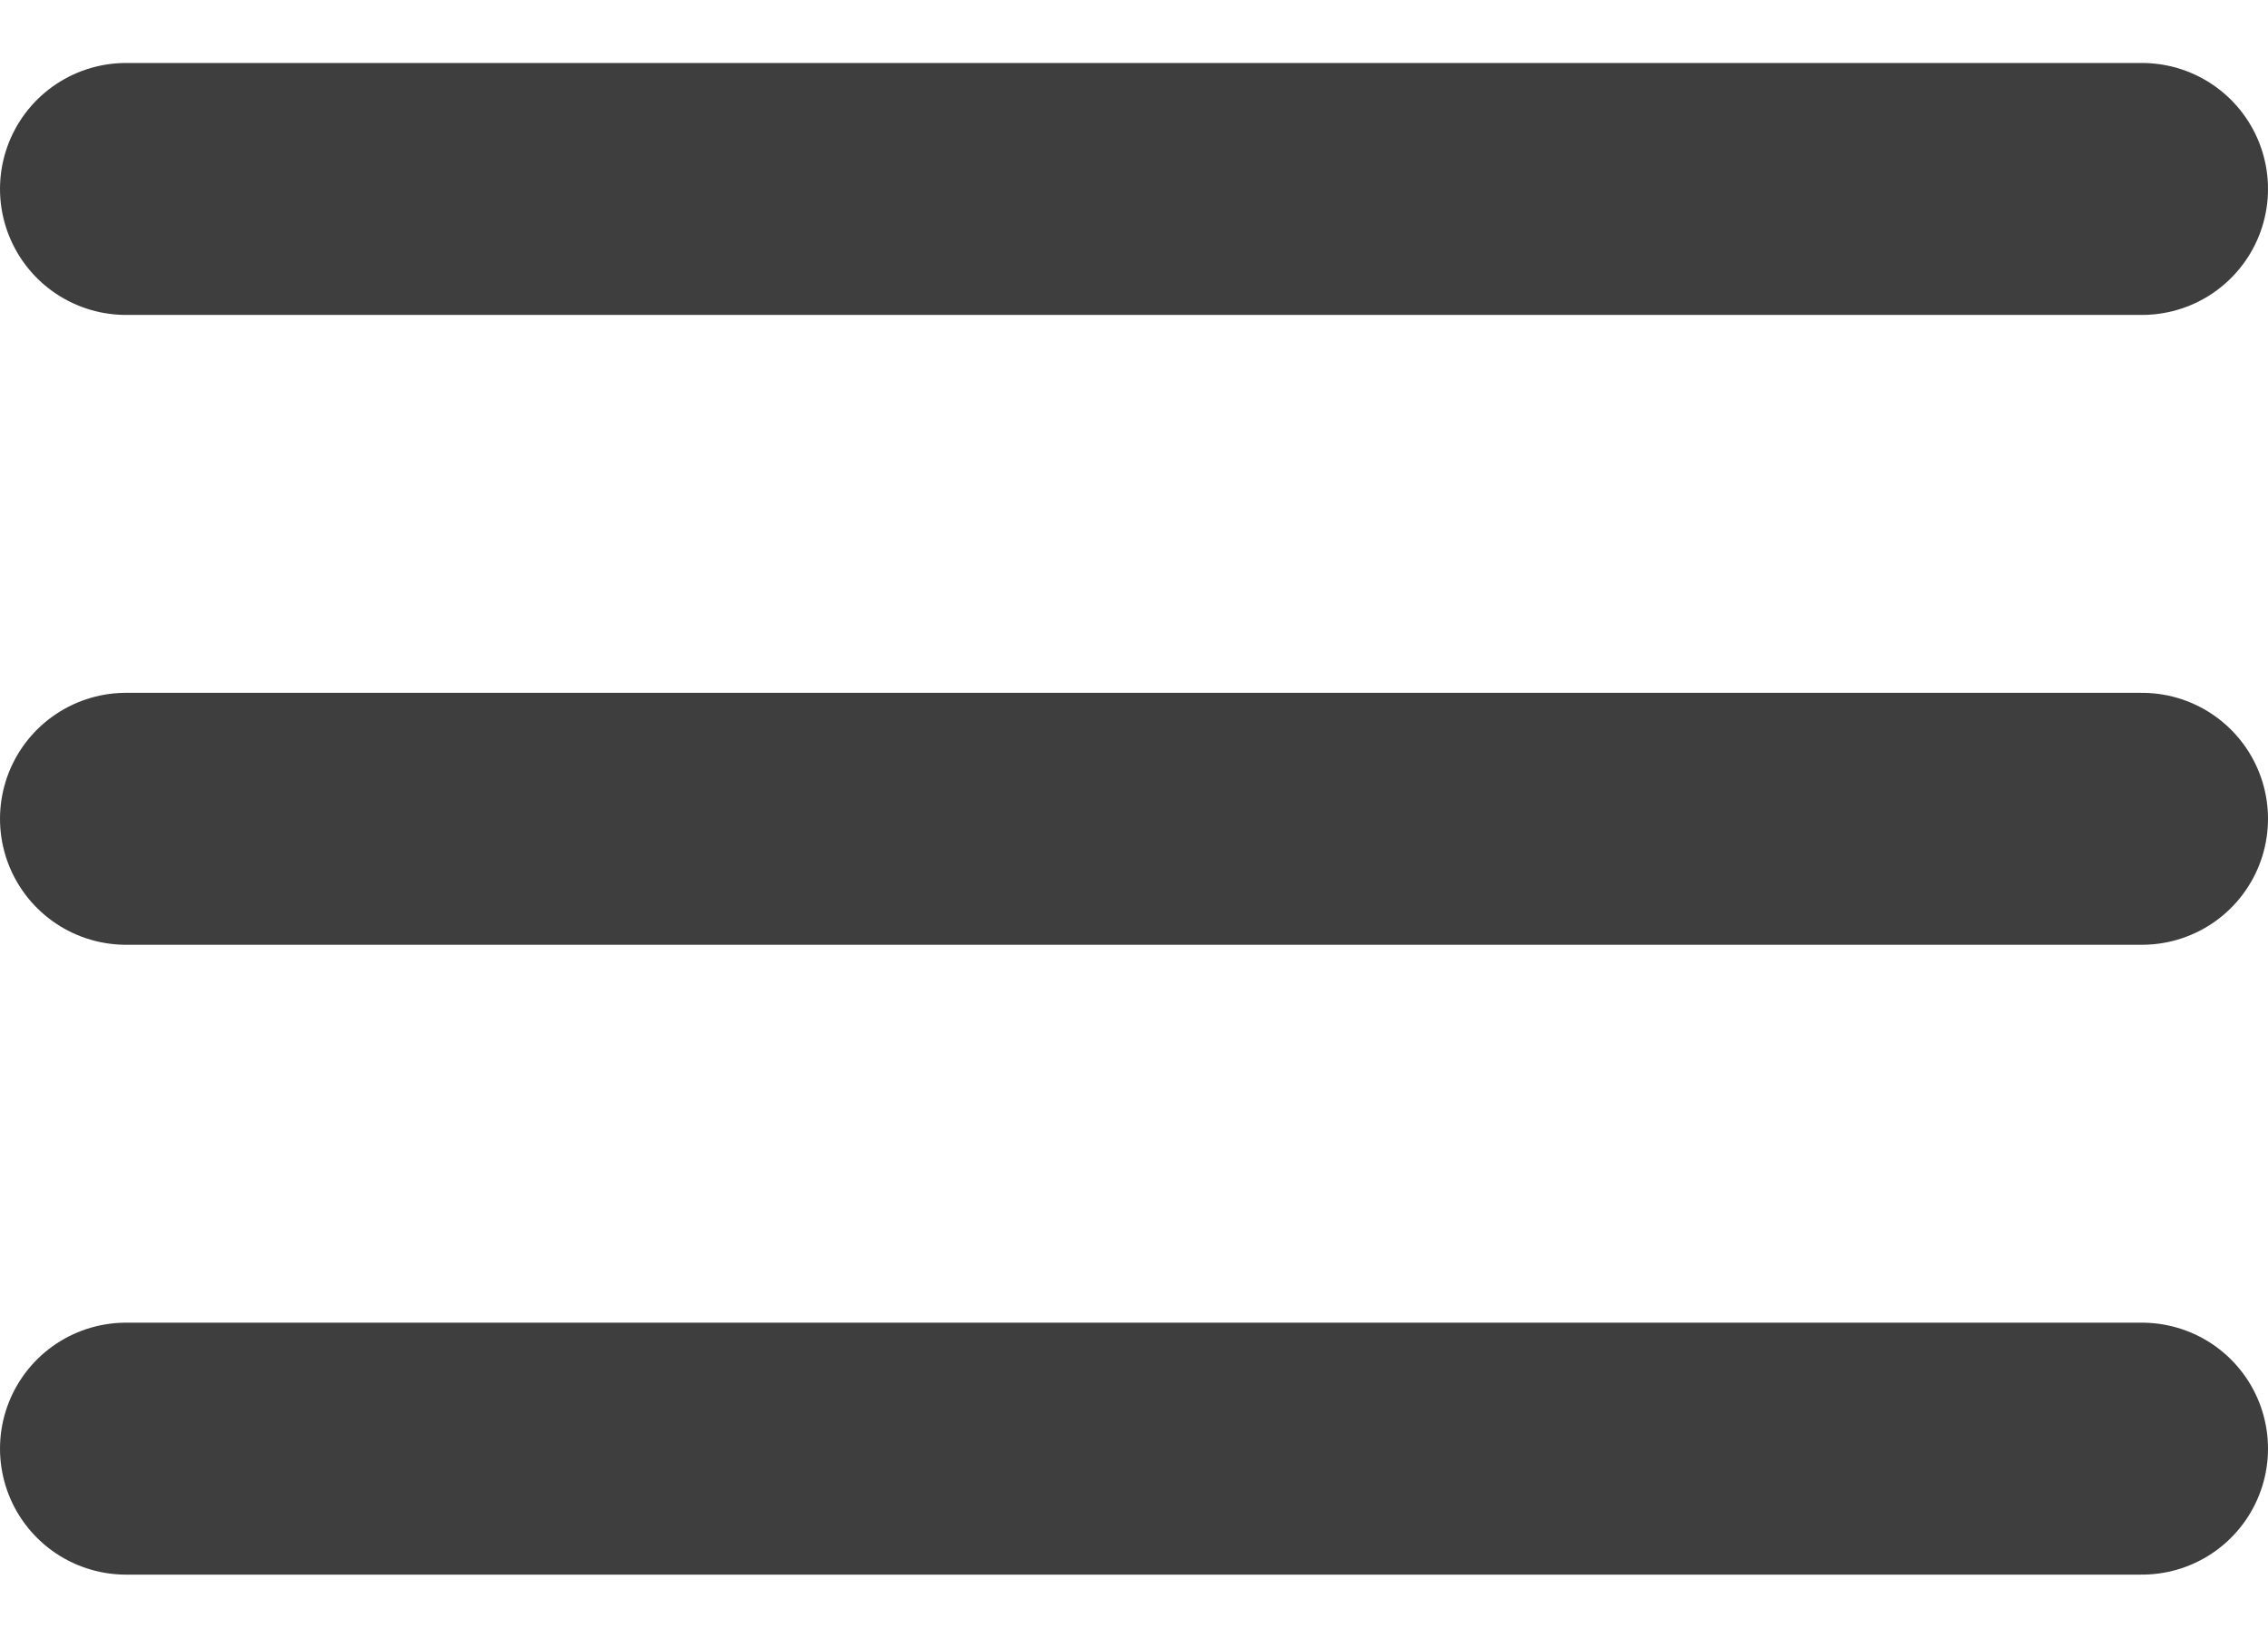 <svg xmlns="http://www.w3.org/2000/svg" width="18" height="13" viewBox="0 0 18 13">
  <path fill="none" stroke="#3E3E3E" stroke-linecap="round" stroke-width="2" d="M0 .5L16 .5M0 5.5L16 5.5M0 10.5L16 10.5" transform="translate(1 1)"/>
</svg>
